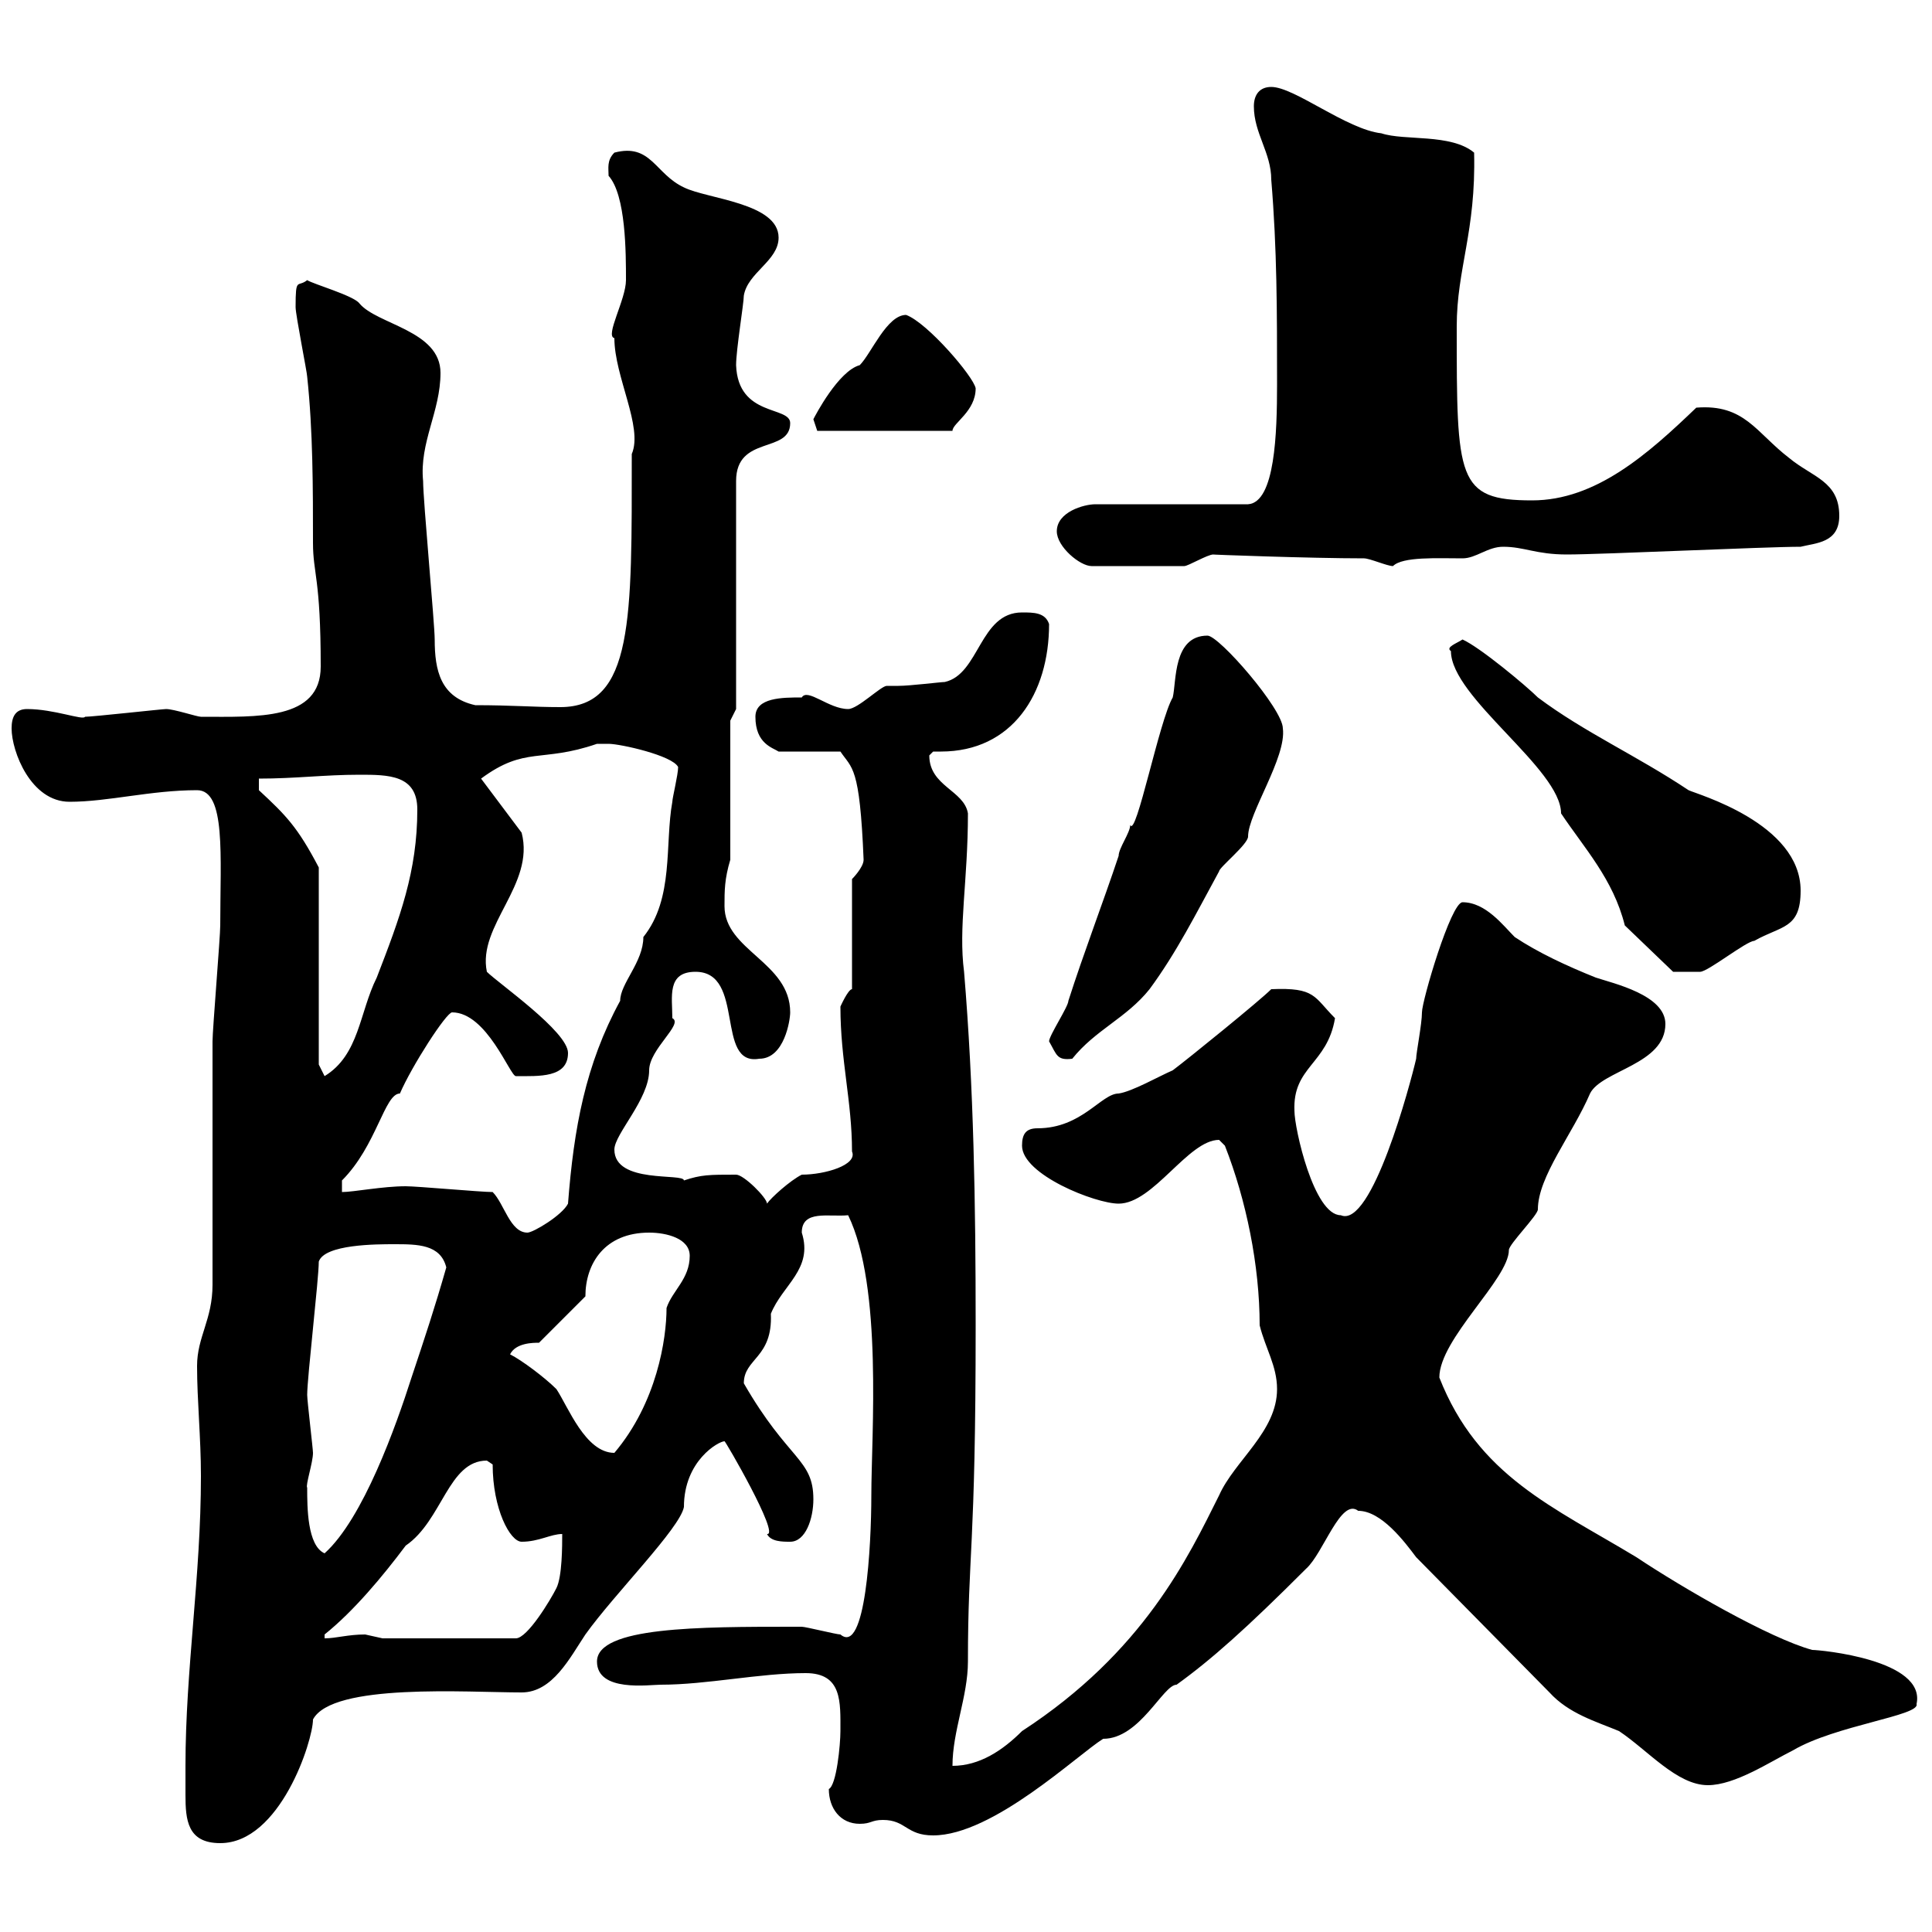<svg xmlns="http://www.w3.org/2000/svg" xmlns:xlink="http://www.w3.org/1999/xlink" width="300" height="300"><path d="M28.80 274.20C28.80 275.70 28.80 277.20 28.80 278.70C28.80 282.60 29.10 286.20 34.20 286.20C43.50 286.20 48.60 270.30 48.60 267C51.60 261.30 72.60 262.80 81 262.80C85.80 262.80 88.50 257.40 90.90 253.80C95.40 247.50 105.60 237.30 106.20 234C106.20 226.80 111.60 223.80 112.50 223.80C112.50 223.50 121.20 238.50 119.10 238.20C119.70 239.40 121.50 239.40 122.70 239.40C125.10 239.40 126.30 235.80 126.30 232.80C126.30 226.50 122.40 226.80 115.50 214.80C115.50 210.90 120 210.90 119.70 204C121.50 199.50 126.30 197.10 124.50 191.40C124.50 187.80 128.70 189 131.70 188.70C137.10 199.80 135.30 222.90 135.30 232.20C135.30 240 134.40 257.10 130.50 253.80C129.90 253.80 125.10 252.60 124.50 252.60C123.30 252.60 123.30 252.60 123.30 252.60C108.60 252.60 92.70 252.60 92.70 258C92.70 262.80 100.80 261.60 102.60 261.60C109.80 261.60 117.90 259.80 125.10 259.80C130.80 259.80 130.50 264.30 130.50 268.80C130.50 270.90 129.90 277.20 128.70 277.80C128.70 280.80 130.50 283.20 133.50 283.20C135.30 283.20 135.30 282.60 137.10 282.60C140.70 282.60 140.70 285 144.90 285C154.20 285 167.40 272.40 171.30 270C177 270 180.60 261.60 182.70 261.60C188.10 257.70 193.50 252.90 202.80 243.60C205.50 241.20 208.20 232.50 210.90 234.60C214.50 234.60 218.10 239.40 219.90 241.80L240.60 262.80C243.60 266.10 247.80 267.30 251.40 268.80C255.90 271.80 260.40 277.20 265.20 277.20C269.40 277.20 274.80 273.60 278.40 271.80C285 267.90 298.20 266.40 297.60 264.60C299.10 257.70 282.60 256.20 281.40 256.20C274.80 254.40 261.30 246.60 254.10 241.80C241.20 234 229.50 229.20 223.50 213.90C223.50 207.90 234.30 198.60 234.30 194.10C234.30 193.20 238.80 188.70 238.80 187.80C238.80 182.70 244.20 176.10 246.90 169.80C248.70 166.20 258.60 165.30 258.60 159C258.60 154.50 250.50 152.70 247.80 151.80C243.30 150 238.80 147.90 235.20 145.50C233.40 143.70 230.70 140.10 227.10 140.10C225.30 140.10 220.80 155.40 220.80 157.20C220.80 159 219.90 163.50 219.90 164.40C219 168.30 213 190.80 208.20 188.70C204 188.70 201 175.20 201 172.50C200.70 165.60 206.10 165.30 207.30 158.10C204 154.80 204.30 153.30 197.40 153.60C195.60 155.40 184.50 164.40 182.10 166.20C180 167.10 175.80 169.50 173.70 169.80C171 169.80 168 175.20 161.10 175.20C159.30 175.20 158.70 176.10 158.70 177.90C158.70 182.40 170.10 186.90 173.70 186.90C179.10 186.90 184.50 177 189.30 177C189.30 177 190.20 177.90 190.20 177.90C193.50 186.30 195.60 196.50 195.60 205.80C196.50 209.40 198.30 212.10 198.30 215.70C198.30 222.30 191.70 226.80 189.30 232.20C184.50 241.80 177.60 256.50 158.70 268.80C155.70 271.80 152.10 274.20 147.90 274.20C147.90 268.80 150.30 263.40 150.30 258C150.30 240.90 151.50 240.90 151.50 205.80C151.50 186.90 151.20 168.90 149.70 150.90C148.80 144 150.30 136.80 150.30 126.30C149.70 122.70 144.30 122.10 144.30 117.30C144.30 117.30 144.90 116.70 144.90 116.70C145.20 116.70 145.80 116.70 146.10 116.70C157.20 116.70 162.90 107.70 162.90 96.90C162.30 95.10 160.50 95.10 158.70 95.10C152.10 95.10 152.10 104.70 146.70 105.90C146.10 105.90 141.30 106.50 139.50 106.50C138.90 106.50 138 106.50 137.70 106.50C136.80 106.50 133.20 110.10 131.70 110.10C128.70 110.10 125.40 106.80 124.50 108.30C121.50 108.30 117.30 108.30 117.30 111.30C117.30 115.50 120 116.10 120.90 116.70L130.50 116.70C132.30 119.40 133.50 118.80 134.10 133.50C134.10 134.70 132.30 136.50 132.30 136.50L132.30 153.60C131.70 153.60 130.50 156.30 130.50 156.30C130.50 164.70 132.30 171 132.30 178.80C133.20 180.90 128.10 182.40 124.50 182.40C122.70 183.30 119.70 186 119.10 186.90C119.10 186 115.50 182.40 114.30 182.40C110.10 182.40 108.90 182.40 106.20 183.30C106.20 182.10 95.40 183.90 95.40 178.50C95.40 176.10 100.80 170.70 100.80 166.20C100.80 162.90 106.20 159 104.40 158.10C104.40 154.80 103.50 150.90 108 150.90C115.80 150.90 111 165.60 117.90 164.40C121.80 164.40 122.70 158.40 122.70 157.20C122.70 149.40 112.50 147.60 112.50 140.70C112.50 138.30 112.50 136.50 113.40 133.50L113.40 111.90L114.30 110.10L114.30 74.70C114.30 67.50 122.70 70.50 122.70 65.70C122.70 63 114.60 64.80 114.30 56.70C114.30 54.30 115.50 47.10 115.50 45.90C116.10 42.30 120.90 40.50 120.90 36.90C120.90 31.50 109.80 30.90 106.20 29.10C101.70 27 101.10 22.20 95.40 23.70C94.20 24.90 94.50 26.10 94.50 27.30C97.20 30.30 97.20 39.30 97.20 43.50C97.20 46.50 93.90 52.20 95.40 52.50C95.40 58.50 99.90 66.30 98.10 70.50C98.10 96 98.40 109.80 87 109.80C82.80 109.80 79.50 109.50 73.80 109.50C68.40 108.30 67.50 104.10 67.50 99.30C67.50 96.90 65.70 77.70 65.70 74.70C65.10 68.70 68.40 63.90 68.40 57.90C68.40 51.30 58.50 50.40 55.80 47.10C54.90 45.90 48.60 44.10 47.70 43.50C46.20 44.70 45.90 42.90 45.90 47.70C45.90 48.90 47.70 57.90 47.70 58.50C48.60 66.90 48.60 75.90 48.60 84.30C48.60 89.10 49.80 89.70 49.80 103.50C49.80 111.90 39.90 111.30 31.20 111.30C30.60 111.30 27 110.10 25.80 110.10C25.20 110.10 14.40 111.30 13.20 111.30C12.90 111.90 8.40 110.10 4.20 110.10C2.40 110.10 1.80 111.30 1.80 113.10C1.80 116.70 4.80 124.50 10.80 124.50C16.80 124.50 23.40 122.70 30.60 122.70C35.10 122.70 34.20 132.90 34.20 143.70C34.20 145.50 33 159.90 33 161.70C33 167.10 33 194.10 33 199.50C33 204.90 30.60 207.60 30.60 212.10C30.60 217.50 31.20 223.20 31.20 229.20C31.20 244.80 28.80 259.20 28.80 274.20ZM50.40 253.80C54.90 250.20 59.40 244.80 63 240C68.70 236.10 69.60 226.80 75.60 226.80C75.60 226.80 76.50 227.40 76.50 227.40C76.50 234.30 79.20 239.40 81 239.40C83.70 239.40 85.50 238.20 87.30 238.20C87.30 240 87.30 244.80 86.40 246.60C85.50 248.40 81.90 254.40 80.10 254.40L59.40 254.40C59.40 254.40 56.70 253.80 56.70 253.80C54 253.80 52.20 254.40 50.40 254.40ZM47.70 231C47.40 230.70 48.60 227.10 48.60 225.60C48.60 225 47.70 217.50 47.70 216.60C47.70 213.90 49.50 198.60 49.50 195.90C50.40 193.20 58.50 193.20 61.20 193.20C64.80 193.20 68.40 193.20 69.30 196.80C67.50 203.10 66 207.60 63.90 213.90C61.50 221.40 56.40 235.80 50.40 241.20C47.70 240 47.70 234 47.70 231ZM79.20 210.30C80.10 208.50 82.80 208.50 83.70 208.50L90.90 201.30C90.90 196.20 93.90 191.40 100.80 191.40C103.50 191.40 107.10 192.30 107.10 195C107.10 198.60 104.40 200.40 103.50 203.10C103.50 207.90 102 217.80 95.40 225.60C90.90 225.60 88.20 218.40 86.40 215.70C84.60 213.90 81 211.20 79.20 210.30ZM76.50 185.10C74.70 185.10 64.80 184.20 63 184.20C59.40 184.20 54.90 185.10 53.10 185.10L53.10 183.30C58.50 177.90 59.70 169.80 62.10 169.80C63.90 165.60 69.30 157.20 70.20 157.20C75.60 157.20 79.20 167.10 80.10 167.10C83.70 167.10 88.20 167.40 88.20 163.50C88.20 160.20 77.40 152.70 75.60 150.90C74.10 143.70 83.10 137.40 81 129.30L74.70 120.90C81.60 115.80 84 118.50 92.70 115.50C92.70 115.50 93.60 115.50 94.50 115.50C96.30 115.50 104.40 117.30 105.30 119.10C105.30 120.30 104.40 123.90 104.40 124.50C103.20 131.10 104.70 139.50 99.90 145.50C99.90 149.40 96.30 152.70 96.30 155.40C90.90 165.30 89.10 175.20 88.20 186.90C87.30 188.70 82.80 191.40 81.90 191.40C79.20 191.40 78.30 186.90 76.50 185.10ZM40.20 122.70L40.20 120.90C45.90 120.90 50.40 120.30 55.80 120.30C60.30 120.30 64.80 120.30 64.80 125.70C64.80 135.30 62.10 142.50 58.50 151.80C55.80 157.20 55.80 163.80 50.40 167.10C50.40 167.10 49.50 165.30 49.50 165.30L49.50 134.70C46.20 128.40 44.40 126.60 40.20 122.70ZM162.90 161.70C164.10 163.80 164.10 164.70 166.50 164.40C170.10 159.90 174.90 158.10 178.50 153.60C182.70 147.90 185.70 141.90 189.30 135.30C189.30 134.70 193.80 131.10 193.80 129.90C193.80 126.30 199.80 117.60 199.20 113.10C199.20 110.10 189.30 98.70 187.50 98.70C182.10 98.70 182.70 105.90 182.10 108.30C180 111.90 176.40 130.20 175.50 128.10C175.50 129.30 173.70 131.70 173.70 132.90C171.30 140.10 168.30 147.90 165.90 155.40C165.90 156.30 162.90 160.80 162.90 161.70ZM252.30 143.70L259.80 150.90C261.30 150.90 263.40 150.90 264 150.90C265.20 150.90 271.20 146.10 272.40 146.10C276.60 143.70 279.60 144.30 279.60 138.30C279.60 127.80 263.40 123.30 262.20 122.70C254.10 117.30 246 113.70 238.80 108.30C237 106.50 229.80 100.50 227.10 99.30C226.20 99.90 224.40 100.50 225.30 101.10C225.30 108.30 242.40 119.40 242.40 126.30C246 131.70 250.50 136.50 252.30 143.70ZM164.10 82.50C164.10 84.90 167.70 87.90 169.50 87.90L183.90 87.90C184.50 87.90 187.50 86.10 188.40 86.10C187.50 86.10 203.40 86.70 211.80 86.70C212.70 86.70 215.40 87.90 216.30 87.90C217.80 86.40 223.20 86.70 227.10 86.70C229.20 86.70 231 84.90 233.40 84.90C236.70 84.90 238.50 86.10 243.30 86.10C248.70 86.10 274.20 84.90 279.60 84.90C282 84.30 285.60 84.30 285.60 80.10C285.60 74.70 281.40 74.10 277.80 71.10C272.70 67.20 270.90 62.70 263.40 63.30C255.90 70.50 247.80 77.70 237.90 77.70C226.20 77.70 226.20 74.40 226.20 50.70C226.20 41.70 229.20 36 228.90 23.70C225.30 20.70 218.10 21.90 214.50 20.70C209.10 20.10 201 13.50 197.40 13.50C195.60 13.50 194.70 14.70 194.70 16.50C194.70 20.70 197.40 23.70 197.40 27.90C198.30 38.70 198.30 48.30 198.30 59.70C198.30 67.20 198 78 193.80 78.30L170.10 78.30C168.30 78.30 164.10 79.50 164.10 82.50ZM126.30 65.10L126.90 66.90L147.90 66.90C147.90 65.70 151.50 63.90 151.50 60.30C151.20 58.50 144 50.10 140.70 48.90C137.70 48.90 135.30 54.90 133.50 56.70C130.20 57.60 126.60 64.50 126.30 65.10Z"/></svg>